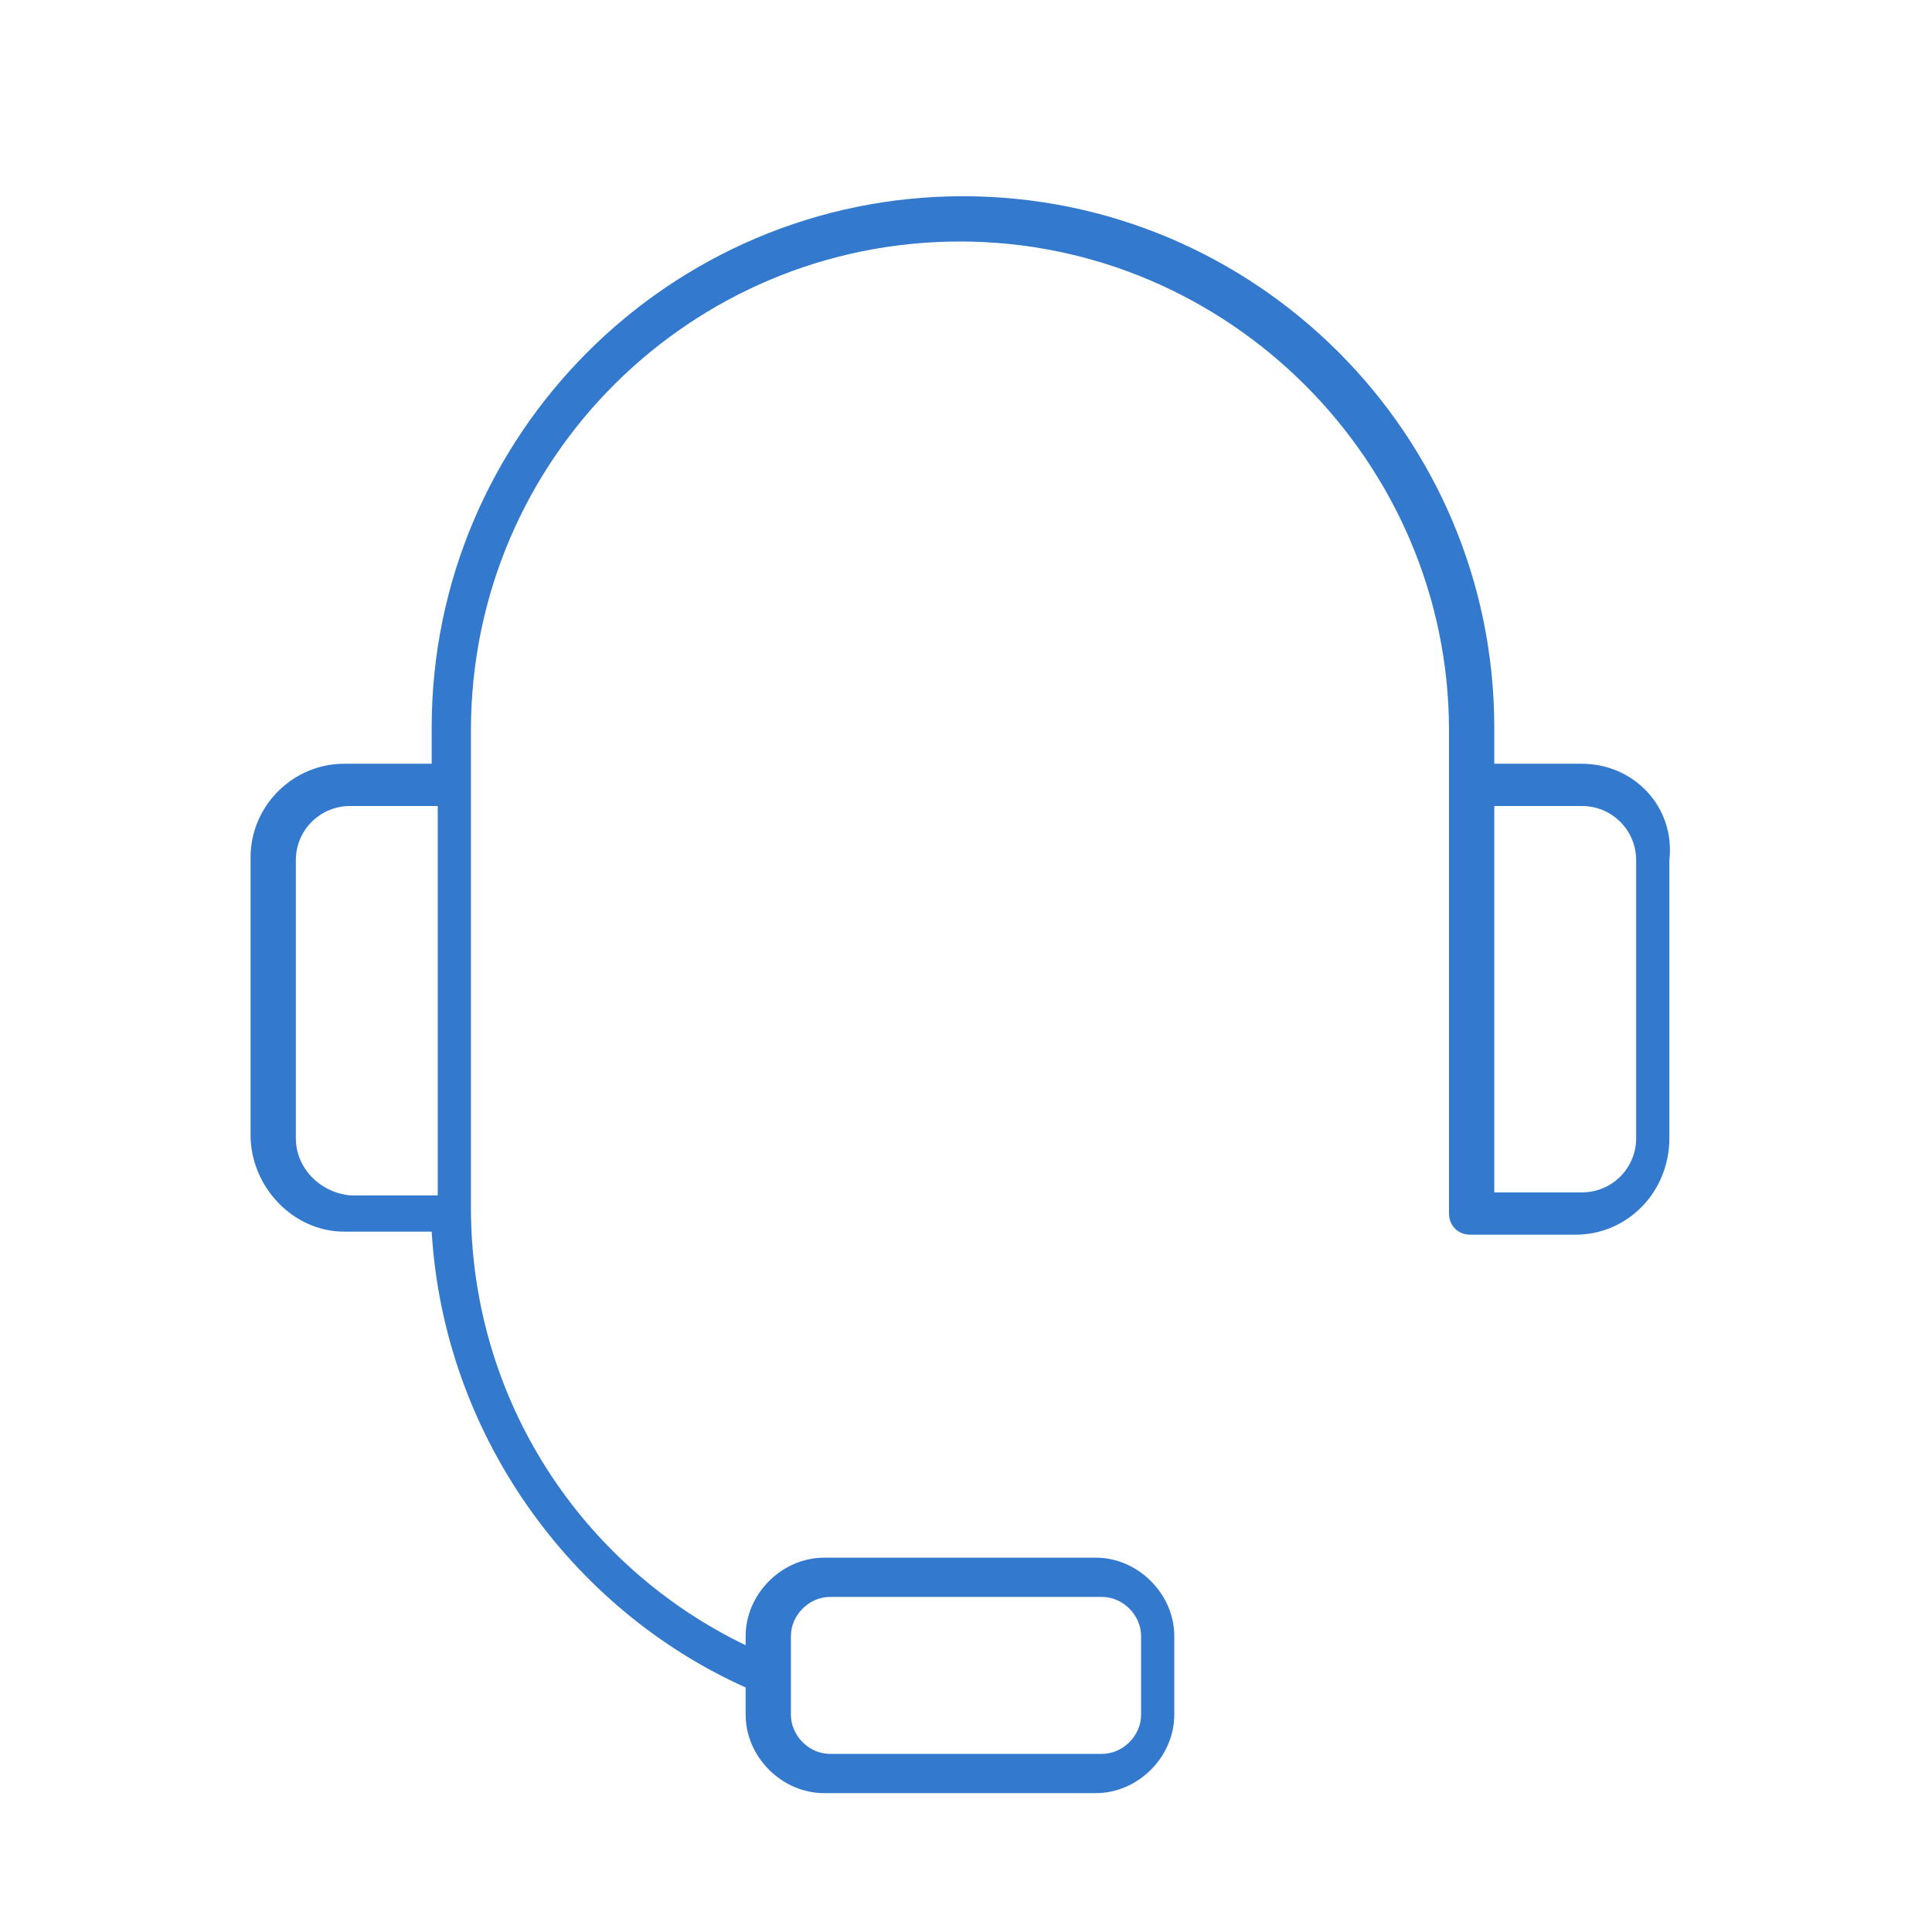 <?xml version="1.0" encoding="utf-8"?>
<!-- Generator: Adobe Illustrator 25.2.1, SVG Export Plug-In . SVG Version: 6.00 Build 0)  -->
<svg version="1.1" id="Layer_1" xmlns="http://www.w3.org/2000/svg" xmlns:xlink="http://www.w3.org/1999/xlink" x="0px" y="0px"
	 viewBox="0 0 64 64" style="enable-background:new 0 0 64 64;" xml:space="preserve">
<style type="text/css">
	.st0{fill:none;}
	.st1{fill:#337ACE;}
</style>
<g>
	<rect class="st0" width="64" height="64"/>
	<path class="st1" d="M52.4,25.3h-2.9v-1.2c0-9.7-7.9-17.6-17.6-17.6s-17.6,7.9-17.6,17.6l0,1.2h-2.9c-1.7,0-3.1,1.4-3.1,3.1v9.2
		c0,1.7,1.4,3.2,3.1,3.2h2.9c0.4,6.7,4.6,12.5,10.4,15.1v0.9c0,1.4,1.2,2.6,2.6,2.6h9c1.4,0,2.6-1.2,2.6-2.6v-2.6
		c0-1.4-1.2-2.6-2.6-2.6h-9c-1.4,0-2.6,1.2-2.6,2.6v0.3c-5.4-2.6-9.1-8.1-9.1-14.5c0,0,0-0.1,0-0.1l0-15.7c0-9,7.3-16.2,16.2-16.2
		s16.2,7.3,16.2,16.2v16c0,0.4,0.3,0.7,0.7,0.7h3.5c1.7,0,3.1-1.4,3.1-3.2v-9.2C55.5,26.7,54.1,25.3,52.4,25.3z M26.2,54.2
		c0-0.7,0.6-1.3,1.3-1.3h9c0.7,0,1.3,0.6,1.3,1.3v2.6c0,0.7-0.6,1.3-1.3,1.3h-9c-0.7,0-1.3-0.6-1.3-1.3V54.2z M9.8,37.7v-9.2
		c0-1,0.8-1.8,1.8-1.8h2.9l0,12.9h-2.9C10.6,39.5,9.8,38.7,9.8,37.7z M54.2,37.7c0,1-0.8,1.8-1.8,1.8h-2.9V26.7h2.9
		c1,0,1.8,0.8,1.8,1.8V37.7z"/>
</g>
</svg>

